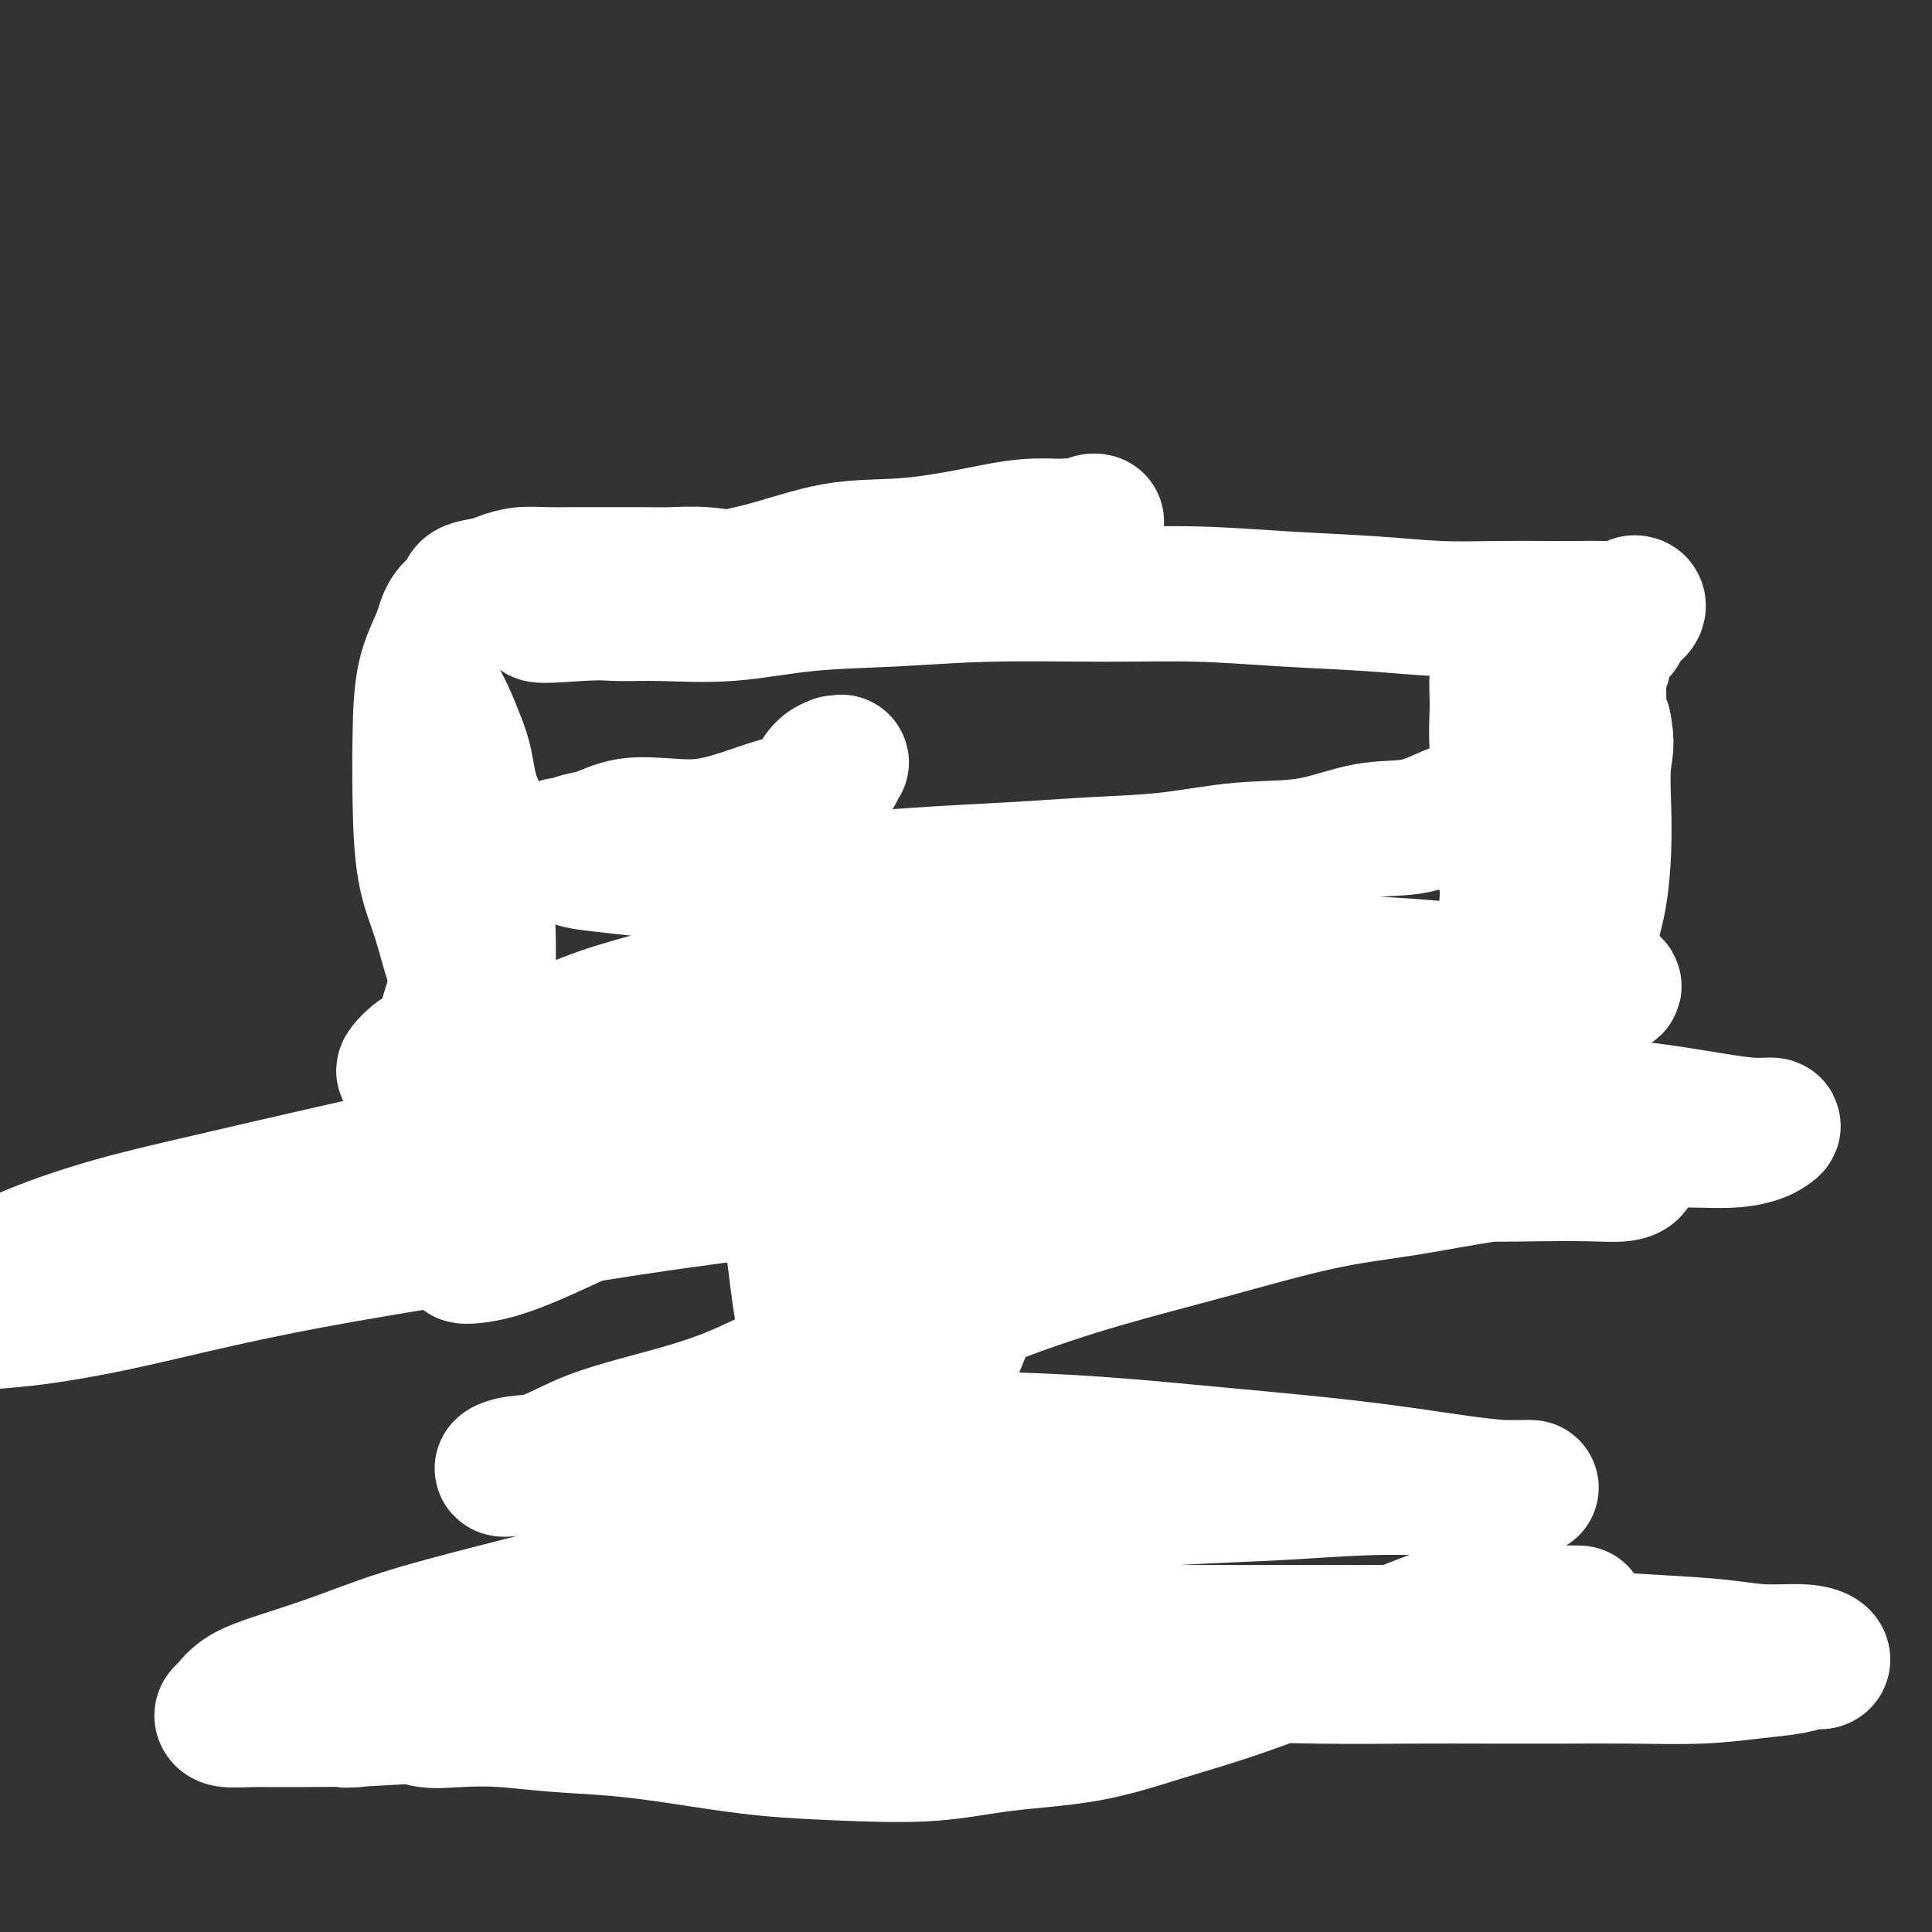 <svg viewBox='0 0 400 400' version='1.1' xmlns='http://www.w3.org/2000/svg' xmlns:xlink='http://www.w3.org/1999/xlink'><rect x="0" y="0" width="400" height="400" fill="#333333" stroke="none"/><g fill='none' stroke='#BABBBB' stroke-width='4' stroke-linecap='round' stroke-linejoin='round'><path d='M107,127c-0.090,0.000 -0.180,0.000 0,0c0.180,-0.000 0.631,-0.000 1,0c0.369,0.000 0.656,0.000 1,0c0.344,-0.000 0.746,-0.000 1,0c0.254,0.000 0.362,0.001 1,0c0.638,-0.001 1.806,-0.003 3,0c1.194,0.003 2.413,0.012 4,0c1.587,-0.012 3.541,-0.046 6,0c2.459,0.046 5.423,0.171 9,0c3.577,-0.171 7.766,-0.638 12,-1c4.234,-0.362 8.512,-0.619 13,-1c4.488,-0.381 9.185,-0.885 14,-1c4.815,-0.115 9.748,0.161 15,0c5.252,-0.161 10.822,-0.759 16,-1c5.178,-0.241 9.965,-0.127 15,0c5.035,0.127 10.317,0.265 17,0c6.683,-0.265 14.767,-0.933 15,-1c0.233,-0.067 -7.383,0.466 -15,1'/><path d='M95,163c0.452,0.276 0.904,0.553 1,1c0.096,0.447 -0.163,1.065 0,2c0.163,0.935 0.748,2.187 1,4c0.252,1.813 0.173,4.187 0,7c-0.173,2.813 -0.438,6.064 -1,9c-0.562,2.936 -1.422,5.559 -2,9c-0.578,3.441 -0.874,7.702 -1,11c-0.126,3.298 -0.081,5.632 0,8c0.081,2.368 0.199,4.770 0,8c-0.199,3.230 -0.713,7.288 -1,10c-0.287,2.712 -0.346,4.076 -1,9c-0.654,4.924 -1.901,13.407 -2,14c-0.099,0.593 0.951,-6.703 2,-14'/><path d='M146,257c-0.139,-0.424 -0.278,-0.849 0,-1c0.278,-0.151 0.975,-0.030 2,0c1.025,0.030 2.380,-0.032 4,0c1.620,0.032 3.505,0.160 6,0c2.495,-0.160 5.602,-0.606 9,-1c3.398,-0.394 7.089,-0.736 11,-1c3.911,-0.264 8.043,-0.452 12,-1c3.957,-0.548 7.739,-1.457 12,-2c4.261,-0.543 9.002,-0.720 13,-1c3.998,-0.280 7.253,-0.663 11,-1c3.747,-0.337 7.985,-0.629 13,-1c5.015,-0.371 10.808,-0.821 13,-1c2.192,-0.179 0.782,-0.087 5,-1c4.218,-0.913 14.062,-2.832 15,-3c0.938,-0.168 -7.031,1.416 -15,3'/><path d='M312,127c0.002,0.173 0.004,0.346 0,1c-0.004,0.654 -0.015,1.789 0,3c0.015,1.211 0.054,2.497 0,4c-0.054,1.503 -0.203,3.222 0,5c0.203,1.778 0.757,3.615 1,6c0.243,2.385 0.174,5.318 0,8c-0.174,2.682 -0.453,5.114 0,8c0.453,2.886 1.638,6.226 2,9c0.362,2.774 -0.098,4.981 0,8c0.098,3.019 0.754,6.850 1,10c0.246,3.150 0.083,5.617 0,9c-0.083,3.383 -0.084,7.680 0,11c0.084,3.320 0.253,5.663 0,10c-0.253,4.337 -0.930,10.668 -1,11c-0.070,0.332 0.465,-5.334 1,-11'/><path d='M183,284c-0.000,0.465 -0.000,0.929 0,1c0.000,0.071 0.001,-0.252 0,0c-0.001,0.252 -0.004,1.077 0,2c0.004,0.923 0.015,1.942 0,3c-0.015,1.058 -0.057,2.155 0,4c0.057,1.845 0.212,4.439 0,7c-0.212,2.561 -0.793,5.088 -1,8c-0.207,2.912 -0.042,6.208 0,9c0.042,2.792 -0.038,5.080 0,8c0.038,2.920 0.196,6.474 0,8c-0.196,1.526 -0.745,1.026 0,4c0.745,2.974 2.784,9.421 3,10c0.216,0.579 -1.392,-4.711 -3,-10'/><path d='M78,363c-0.193,0.008 -0.386,0.016 -1,0c-0.614,-0.016 -1.649,-0.056 -2,0c-0.351,0.056 -0.017,0.208 0,0c0.017,-0.208 -0.284,-0.778 0,-1c0.284,-0.222 1.152,-0.097 2,0c0.848,0.097 1.674,0.166 3,0c1.326,-0.166 3.150,-0.568 5,-1c1.850,-0.432 3.726,-0.894 6,-1c2.274,-0.106 4.946,0.144 8,0c3.054,-0.144 6.489,-0.683 10,-1c3.511,-0.317 7.096,-0.413 11,-1c3.904,-0.587 8.125,-1.667 12,-2c3.875,-0.333 7.403,0.080 12,0c4.597,-0.080 10.264,-0.654 15,-1c4.736,-0.346 8.540,-0.463 13,-1c4.460,-0.537 9.575,-1.492 15,-2c5.425,-0.508 11.161,-0.568 17,-1c5.839,-0.432 11.780,-1.237 18,-2c6.220,-0.763 12.720,-1.483 19,-2c6.280,-0.517 12.339,-0.832 18,-1c5.661,-0.168 10.923,-0.189 17,0c6.077,0.189 12.969,0.587 17,1c4.031,0.413 5.201,0.842 17,1c11.799,0.158 34.228,0.045 36,0c1.772,-0.045 -17.114,-0.023 -36,0'/></g>
<g fill='none' stroke='#FFFFFF' stroke-width='28' stroke-linecap='round' stroke-linejoin='round'><path d='M327,334c-0.695,-0.028 -1.390,-0.057 -5,0c-3.610,0.057 -10.136,0.198 -14,0c-3.864,-0.198 -5.067,-0.735 -8,0c-2.933,0.735 -7.597,2.740 -11,4c-3.403,1.260 -5.546,1.773 -9,3c-3.454,1.227 -8.221,3.168 -13,5c-4.779,1.832 -9.571,3.556 -14,5c-4.429,1.444 -8.493,2.608 -13,4c-4.507,1.392 -9.455,3.012 -15,4c-5.545,0.988 -11.687,1.345 -17,2c-5.313,0.655 -9.797,1.608 -15,2c-5.203,0.392 -11.125,0.221 -17,0c-5.875,-0.221 -11.702,-0.494 -17,-1c-5.298,-0.506 -10.067,-1.246 -15,-2c-4.933,-0.754 -10.031,-1.521 -15,-2c-4.969,-0.479 -9.810,-0.671 -14,-1c-4.190,-0.329 -7.729,-0.795 -11,-1c-3.271,-0.205 -6.275,-0.149 -9,0c-2.725,0.149 -5.171,0.392 -7,0c-1.829,-0.392 -3.041,-1.417 -4,-2c-0.959,-0.583 -1.666,-0.722 -2,-1c-0.334,-0.278 -0.296,-0.693 0,-1c0.296,-0.307 0.852,-0.506 2,-1c1.148,-0.494 2.890,-1.284 5,-2c2.110,-0.716 4.588,-1.357 8,-2c3.412,-0.643 7.760,-1.289 12,-2c4.240,-0.711 8.374,-1.487 13,-2c4.626,-0.513 9.743,-0.765 15,-1c5.257,-0.235 10.653,-0.455 16,-1c5.347,-0.545 10.644,-1.414 17,-2c6.356,-0.586 13.769,-0.889 21,-1c7.231,-0.111 14.280,-0.029 21,0c6.720,0.029 13.113,0.007 20,0c6.887,-0.007 14.270,0.001 21,0c6.730,-0.001 12.807,-0.011 19,0c6.193,0.011 12.503,0.044 19,0c6.497,-0.044 13.182,-0.166 19,0c5.818,0.166 10.769,0.618 16,1c5.231,0.382 10.744,0.694 16,1c5.256,0.306 10.257,0.608 14,1c3.743,0.392 6.227,0.875 9,1c2.773,0.125 5.834,-0.107 8,0c2.166,0.107 3.438,0.553 4,1c0.562,0.447 0.415,0.894 0,1c-0.415,0.106 -1.098,-0.129 -2,0c-0.902,0.129 -2.023,0.623 -4,1c-1.977,0.377 -4.810,0.637 -8,1c-3.190,0.363 -6.735,0.829 -11,1c-4.265,0.171 -9.248,0.046 -14,0c-4.752,-0.046 -9.273,-0.014 -14,0c-4.727,0.014 -9.659,0.011 -15,0c-5.341,-0.011 -11.091,-0.028 -17,0c-5.909,0.028 -11.976,0.103 -19,0c-7.024,-0.103 -15.004,-0.382 -23,0c-7.996,0.382 -16.007,1.426 -24,2c-7.993,0.574 -15.969,0.678 -24,1c-8.031,0.322 -16.116,0.863 -24,1c-7.884,0.137 -15.567,-0.128 -23,0c-7.433,0.128 -14.617,0.650 -22,1c-7.383,0.350 -14.967,0.529 -22,1c-7.033,0.471 -13.517,1.236 -20,2'/><path d='M91,355c-27.785,1.463 -17.747,1.121 -17,1c0.747,-0.121 -7.798,-0.020 -13,0c-5.202,0.020 -7.061,-0.042 -9,0c-1.939,0.042 -3.956,0.189 -5,0c-1.044,-0.189 -1.114,-0.713 -1,-1c0.114,-0.287 0.412,-0.337 1,-1c0.588,-0.663 1.466,-1.940 3,-3c1.534,-1.060 3.723,-1.903 7,-3c3.277,-1.097 7.641,-2.447 12,-4c4.359,-1.553 8.714,-3.308 14,-5c5.286,-1.692 11.504,-3.320 18,-5c6.496,-1.680 13.270,-3.412 20,-5c6.730,-1.588 13.417,-3.031 21,-5c7.583,-1.969 16.063,-4.464 25,-6c8.937,-1.536 18.330,-2.114 27,-3c8.670,-0.886 16.618,-2.080 25,-3c8.382,-0.920 17.199,-1.567 25,-2c7.801,-0.433 14.586,-0.652 21,-1c6.414,-0.348 12.456,-0.825 18,-1c5.544,-0.175 10.591,-0.047 15,0c4.409,0.047 8.182,0.013 11,0c2.818,-0.013 4.683,-0.006 6,0c1.317,0.006 2.086,0.010 2,0c-0.086,-0.010 -1.026,-0.033 -2,0c-0.974,0.033 -1.981,0.122 -4,0c-2.019,-0.122 -5.050,-0.456 -9,-1c-3.950,-0.544 -8.820,-1.298 -14,-2c-5.180,-0.702 -10.670,-1.351 -17,-2c-6.330,-0.649 -13.499,-1.296 -21,-2c-7.501,-0.704 -15.332,-1.464 -23,-2c-7.668,-0.536 -15.171,-0.848 -23,-1c-7.829,-0.152 -15.984,-0.143 -24,0c-8.016,0.143 -15.894,0.420 -23,1c-7.106,0.580 -13.440,1.463 -19,2c-5.560,0.537 -10.344,0.729 -15,1c-4.656,0.271 -9.183,0.622 -12,1c-2.817,0.378 -3.925,0.783 -5,1c-1.075,0.217 -2.116,0.246 -2,0c0.116,-0.246 1.388,-0.769 3,-1c1.612,-0.231 3.562,-0.171 6,-1c2.438,-0.829 5.362,-2.546 9,-4c3.638,-1.454 7.989,-2.645 13,-4c5.011,-1.355 10.682,-2.875 16,-5c5.318,-2.125 10.282,-4.856 16,-7c5.718,-2.144 12.188,-3.701 19,-6c6.812,-2.299 13.964,-5.339 21,-8c7.036,-2.661 13.954,-4.944 21,-7c7.046,-2.056 14.219,-3.885 22,-6c7.781,-2.115 16.169,-4.514 23,-6c6.831,-1.486 12.103,-2.058 18,-3c5.897,-0.942 12.418,-2.253 18,-3c5.582,-0.747 10.225,-0.928 14,-1c3.775,-0.072 6.682,-0.033 9,0c2.318,0.033 4.049,0.061 5,0c0.951,-0.061 1.123,-0.212 1,0c-0.123,0.212 -0.541,0.786 -2,1c-1.459,0.214 -3.958,0.068 -7,0c-3.042,-0.068 -6.627,-0.057 -11,0c-4.373,0.057 -9.535,0.159 -16,0c-6.465,-0.159 -14.232,-0.580 -22,-1'/><path d='M280,242c-13.462,-0.224 -18.618,-0.785 -26,-1c-7.382,-0.215 -16.990,-0.085 -27,0c-10.010,0.085 -20.423,0.125 -32,1c-11.577,0.875 -24.319,2.585 -35,4c-10.681,1.415 -19.303,2.535 -29,4c-9.697,1.465 -20.470,3.275 -31,5c-10.530,1.725 -20.816,3.365 -30,5c-9.184,1.635 -17.267,3.267 -25,5c-7.733,1.733 -15.118,3.568 -22,5c-6.882,1.432 -13.261,2.461 -18,3c-4.739,0.539 -7.837,0.590 -10,1c-2.163,0.410 -3.389,1.181 -4,1c-0.611,-0.181 -0.607,-1.313 0,-3c0.607,-1.687 1.815,-3.930 4,-6c2.185,-2.070 5.346,-3.969 10,-6c4.654,-2.031 10.802,-4.196 17,-6c6.198,-1.804 12.448,-3.246 20,-5c7.552,-1.754 16.407,-3.818 26,-6c9.593,-2.182 19.922,-4.480 30,-6c10.078,-1.520 19.903,-2.261 30,-3c10.097,-0.739 20.466,-1.477 32,-2c11.534,-0.523 24.234,-0.832 35,-1c10.766,-0.168 19.597,-0.195 29,0c9.403,0.195 19.378,0.613 29,1c9.622,0.387 18.892,0.745 27,1c8.108,0.255 15.056,0.409 22,1c6.944,0.591 13.884,1.619 20,2c6.116,0.381 11.406,0.113 16,0c4.594,-0.113 8.491,-0.073 12,0c3.509,0.073 6.630,0.178 9,0c2.370,-0.178 3.991,-0.638 5,-1c1.009,-0.362 1.407,-0.624 2,-1c0.593,-0.376 1.380,-0.864 1,-1c-0.380,-0.136 -1.928,0.081 -4,0c-2.072,-0.081 -4.667,-0.459 -8,-1c-3.333,-0.541 -7.404,-1.244 -13,-2c-5.596,-0.756 -12.718,-1.566 -20,-2c-7.282,-0.434 -14.723,-0.492 -23,-1c-8.277,-0.508 -17.389,-1.466 -27,-2c-9.611,-0.534 -19.722,-0.644 -30,0c-10.278,0.644 -20.725,2.042 -31,3c-10.275,0.958 -20.380,1.477 -30,3c-9.620,1.523 -18.756,4.051 -27,6c-8.244,1.949 -15.597,3.321 -22,5c-6.403,1.679 -11.855,3.666 -17,6c-5.145,2.334 -9.982,5.016 -13,7c-3.018,1.984 -4.216,3.270 -5,4c-0.784,0.730 -1.153,0.903 -1,1c0.153,0.097 0.829,0.118 2,0c1.171,-0.118 2.837,-0.374 5,-1c2.163,-0.626 4.822,-1.621 8,-3c3.178,-1.379 6.875,-3.144 11,-5c4.125,-1.856 8.679,-3.805 14,-6c5.321,-2.195 11.408,-4.635 18,-7c6.592,-2.365 13.688,-4.654 21,-7c7.312,-2.346 14.839,-4.750 23,-7c8.161,-2.250 16.955,-4.346 26,-6c9.045,-1.654 18.342,-2.866 27,-4c8.658,-1.134 16.677,-2.190 24,-3c7.323,-0.810 13.949,-1.374 20,-2c6.051,-0.626 11.525,-1.313 17,-2'/><path d='M312,207c19.900,-2.813 12.650,-1.345 12,-1c-0.650,0.345 5.298,-0.431 8,-1c2.702,-0.569 2.156,-0.930 2,-1c-0.156,-0.070 0.079,0.150 -1,0c-1.079,-0.150 -3.470,-0.669 -7,-1c-3.530,-0.331 -8.197,-0.474 -14,-1c-5.803,-0.526 -12.741,-1.437 -21,-2c-8.259,-0.563 -17.837,-0.779 -28,-1c-10.163,-0.221 -20.911,-0.446 -32,0c-11.089,0.446 -22.521,1.563 -34,3c-11.479,1.437 -23.007,3.193 -34,5c-10.993,1.807 -21.453,3.664 -30,5c-8.547,1.336 -15.182,2.150 -21,3c-5.818,0.850 -10.820,1.737 -14,2c-3.180,0.263 -4.539,-0.098 -6,0c-1.461,0.098 -3.024,0.653 -4,1c-0.976,0.347 -1.364,0.485 -2,1c-0.636,0.515 -1.519,1.406 -2,2c-0.481,0.594 -0.558,0.892 0,1c0.558,0.108 1.752,0.027 3,0c1.248,-0.027 2.550,-0.002 5,0c2.450,0.002 6.047,-0.021 10,0c3.953,0.021 8.263,0.087 13,0c4.737,-0.087 9.901,-0.325 15,-1c5.099,-0.675 10.133,-1.786 16,-2c5.867,-0.214 12.568,0.469 18,0c5.432,-0.469 9.595,-2.089 14,-3c4.405,-0.911 9.052,-1.113 13,-2c3.948,-0.887 7.197,-2.458 9,-4c1.803,-1.542 2.161,-3.055 2,-4c-0.161,-0.945 -0.840,-1.324 -2,-2c-1.160,-0.676 -2.799,-1.651 -5,-2c-2.201,-0.349 -4.962,-0.072 -9,0c-4.038,0.072 -9.352,-0.063 -15,0c-5.648,0.063 -11.630,0.322 -17,1c-5.370,0.678 -10.129,1.773 -15,3c-4.871,1.227 -9.854,2.586 -14,4c-4.146,1.414 -7.455,2.882 -10,4c-2.545,1.118 -4.324,1.886 -6,3c-1.676,1.114 -3.247,2.574 -5,4c-1.753,1.426 -3.689,2.816 -5,4c-1.311,1.184 -1.998,2.160 -3,3c-1.002,0.840 -2.319,1.542 -3,2c-0.681,0.458 -0.727,0.671 -1,0c-0.273,-0.671 -0.773,-2.227 -1,-4c-0.227,-1.773 -0.180,-3.764 0,-6c0.180,-2.236 0.495,-4.718 1,-7c0.505,-2.282 1.201,-4.366 2,-7c0.799,-2.634 1.701,-5.819 3,-9c1.299,-3.181 2.996,-6.359 4,-9c1.004,-2.641 1.314,-4.745 1,-8c-0.314,-3.255 -1.251,-7.661 -3,-12c-1.749,-4.339 -4.309,-8.611 -6,-12c-1.691,-3.389 -2.514,-5.895 -3,-8c-0.486,-2.105 -0.636,-3.811 -1,-5c-0.364,-1.189 -0.943,-1.863 -1,-2c-0.057,-0.137 0.407,0.262 1,1c0.593,0.738 1.313,1.814 2,3c0.687,1.186 1.339,2.482 2,4c0.661,1.518 1.330,3.259 2,5'/><path d='M95,154c1.272,3.073 1.451,5.255 2,8c0.549,2.745 1.468,6.052 2,9c0.532,2.948 0.679,5.538 1,9c0.321,3.462 0.818,7.794 1,12c0.182,4.206 0.050,8.284 0,12c-0.050,3.716 -0.018,7.071 0,10c0.018,2.929 0.021,5.432 0,7c-0.021,1.568 -0.065,2.202 0,2c0.065,-0.202 0.240,-1.241 0,-2c-0.240,-0.759 -0.897,-1.237 -1,-2c-0.103,-0.763 0.346,-1.811 0,-3c-0.346,-1.189 -1.486,-2.520 -2,-4c-0.514,-1.480 -0.400,-3.110 -1,-5c-0.600,-1.890 -1.912,-4.040 -3,-7c-1.088,-2.960 -1.951,-6.729 -3,-10c-1.049,-3.271 -2.285,-6.043 -3,-10c-0.715,-3.957 -0.909,-9.097 -1,-14c-0.091,-4.903 -0.080,-9.568 0,-14c0.080,-4.432 0.228,-8.630 1,-12c0.772,-3.370 2.167,-5.911 3,-8c0.833,-2.089 1.103,-3.725 2,-5c0.897,-1.275 2.420,-2.188 3,-3c0.580,-0.812 0.219,-1.524 1,-2c0.781,-0.476 2.706,-0.716 4,-1c1.294,-0.284 1.957,-0.612 3,-1c1.043,-0.388 2.465,-0.836 4,-1c1.535,-0.164 3.181,-0.044 5,0c1.819,0.044 3.810,0.011 6,0c2.190,-0.011 4.579,0.001 7,0c2.421,-0.001 4.875,-0.015 7,0c2.125,0.015 3.920,0.057 6,0c2.080,-0.057 4.444,-0.214 7,0c2.556,0.214 5.302,0.800 8,1c2.698,0.200 5.346,0.013 8,0c2.654,-0.013 5.314,0.148 8,0c2.686,-0.148 5.398,-0.606 8,-1c2.602,-0.394 5.094,-0.724 8,-1c2.906,-0.276 6.226,-0.499 9,-1c2.774,-0.501 5.002,-1.282 7,-2c1.998,-0.718 3.768,-1.373 6,-2c2.232,-0.627 4.928,-1.225 7,-2c2.072,-0.775 3.520,-1.725 5,-2c1.480,-0.275 2.991,0.127 4,0c1.009,-0.127 1.517,-0.782 2,-1c0.483,-0.218 0.940,-0.000 1,0c0.060,0.000 -0.277,-0.217 -1,0c-0.723,0.217 -1.831,0.868 -4,1c-2.169,0.132 -5.399,-0.253 -9,0c-3.601,0.253 -7.575,1.146 -12,2c-4.425,0.854 -9.303,1.671 -14,2c-4.697,0.329 -9.212,0.172 -14,1c-4.788,0.828 -9.847,2.642 -15,4c-5.153,1.358 -10.400,2.259 -15,3c-4.600,0.741 -8.553,1.323 -12,2c-3.447,0.677 -6.388,1.450 -9,2c-2.612,0.550 -4.896,0.879 -6,1c-1.104,0.121 -1.030,0.035 -1,0c0.030,-0.035 0.015,-0.017 0,0'/><path d='M115,126c-8.226,2.081 0.209,1.283 5,1c4.791,-0.283 5.938,-0.050 8,0c2.062,0.050 5.038,-0.081 9,0c3.962,0.081 8.912,0.376 14,0c5.088,-0.376 10.316,-1.422 16,-2c5.684,-0.578 11.823,-0.688 18,-1c6.177,-0.312 12.390,-0.827 20,-1c7.610,-0.173 16.617,-0.004 24,0c7.383,0.004 13.142,-0.157 19,0c5.858,0.157 11.816,0.630 18,1c6.184,0.370 12.596,0.635 18,1c5.404,0.365 9.802,0.830 14,1c4.198,0.170 8.197,0.047 12,0c3.803,-0.047 7.410,-0.016 10,0c2.590,0.016 4.162,0.018 6,0c1.838,-0.018 3.943,-0.054 6,0c2.057,0.054 4.065,0.199 5,0c0.935,-0.199 0.798,-0.744 1,-1c0.202,-0.256 0.744,-0.225 1,0c0.256,0.225 0.224,0.643 0,1c-0.224,0.357 -0.642,0.654 -1,1c-0.358,0.346 -0.655,0.740 -1,1c-0.345,0.260 -0.738,0.387 -1,1c-0.262,0.613 -0.395,1.711 -1,2c-0.605,0.289 -1.683,-0.230 -2,0c-0.317,0.230 0.126,1.211 0,2c-0.126,0.789 -0.820,1.388 -1,2c-0.180,0.612 0.155,1.238 0,2c-0.155,0.762 -0.799,1.659 -1,3c-0.201,1.341 0.042,3.124 0,5c-0.042,1.876 -0.367,3.843 -1,6c-0.633,2.157 -1.574,4.503 -2,7c-0.426,2.497 -0.338,5.146 -1,8c-0.662,2.854 -2.074,5.914 -3,9c-0.926,3.086 -1.365,6.196 -2,9c-0.635,2.804 -1.466,5.300 -2,8c-0.534,2.700 -0.770,5.603 -1,8c-0.230,2.397 -0.454,4.286 -1,6c-0.546,1.714 -1.414,3.252 -2,4c-0.586,0.748 -0.889,0.705 -1,1c-0.111,0.295 -0.030,0.927 0,1c0.030,0.073 0.007,-0.415 0,-1c-0.007,-0.585 0.001,-1.269 0,-2c-0.001,-0.731 -0.011,-1.511 0,-3c0.011,-1.489 0.044,-3.689 0,-6c-0.044,-2.311 -0.163,-4.735 0,-7c0.163,-2.265 0.610,-4.371 1,-7c0.390,-2.629 0.723,-5.781 1,-9c0.277,-3.219 0.497,-6.505 1,-10c0.503,-3.495 1.287,-7.198 2,-11c0.713,-3.802 1.354,-7.703 2,-11c0.646,-3.297 1.297,-5.989 2,-8c0.703,-2.011 1.459,-3.342 2,-4c0.541,-0.658 0.866,-0.642 1,-1c0.134,-0.358 0.077,-1.091 0,-1c-0.077,0.091 -0.172,1.005 0,2c0.172,0.995 0.613,2.071 1,3c0.387,0.929 0.720,1.712 1,3c0.280,1.288 0.509,3.082 1,5c0.491,1.918 1.246,3.959 2,6'/><path d='M332,150c0.930,4.006 0.257,5.523 0,8c-0.257,2.477 -0.096,5.916 0,9c0.096,3.084 0.128,5.815 0,9c-0.128,3.185 -0.417,6.825 -1,10c-0.583,3.175 -1.461,5.884 -2,8c-0.539,2.116 -0.740,3.640 -1,5c-0.260,1.360 -0.579,2.557 -1,3c-0.421,0.443 -0.945,0.133 -1,0c-0.055,-0.133 0.357,-0.090 0,-1c-0.357,-0.910 -1.484,-2.772 -2,-4c-0.516,-1.228 -0.421,-1.821 -1,-3c-0.579,-1.179 -1.833,-2.945 -3,-5c-1.167,-2.055 -2.246,-4.400 -3,-7c-0.754,-2.600 -1.184,-5.454 -2,-8c-0.816,-2.546 -2.019,-4.784 -3,-8c-0.981,-3.216 -1.742,-7.412 -2,-11c-0.258,-3.588 -0.014,-6.570 0,-9c0.014,-2.430 -0.204,-4.310 0,-6c0.204,-1.690 0.828,-3.190 1,-4c0.172,-0.810 -0.109,-0.931 0,-1c0.109,-0.069 0.608,-0.085 1,0c0.392,0.085 0.678,0.272 1,1c0.322,0.728 0.679,1.998 1,3c0.321,1.002 0.607,1.738 1,3c0.393,1.262 0.893,3.051 1,5c0.107,1.949 -0.179,4.059 0,6c0.179,1.941 0.822,3.715 1,6c0.178,2.285 -0.108,5.081 0,8c0.108,2.919 0.610,5.960 1,9c0.390,3.040 0.668,6.078 1,9c0.332,2.922 0.719,5.727 1,8c0.281,2.273 0.457,4.013 1,5c0.543,0.987 1.452,1.221 2,1c0.548,-0.221 0.735,-0.896 1,-2c0.265,-1.104 0.608,-2.639 1,-4c0.392,-1.361 0.834,-2.550 1,-4c0.166,-1.450 0.055,-3.160 0,-5c-0.055,-1.840 -0.053,-3.811 0,-6c0.053,-2.189 0.158,-4.596 0,-7c-0.158,-2.404 -0.578,-4.804 -1,-7c-0.422,-2.196 -0.846,-4.188 -1,-6c-0.154,-1.812 -0.037,-3.443 0,-5c0.037,-1.557 -0.004,-3.040 0,-3c0.004,0.040 0.053,1.604 0,3c-0.053,1.396 -0.210,2.626 0,4c0.210,1.374 0.786,2.893 1,5c0.214,2.107 0.066,4.801 0,7c-0.066,2.199 -0.049,3.904 0,6c0.049,2.096 0.132,4.583 0,7c-0.132,2.417 -0.477,4.763 -1,7c-0.523,2.237 -1.224,4.364 -2,6c-0.776,1.636 -1.627,2.779 -2,4c-0.373,1.221 -0.268,2.518 -1,3c-0.732,0.482 -2.300,0.148 -3,0c-0.700,-0.148 -0.531,-0.112 -1,0c-0.469,0.112 -1.576,0.298 -2,0c-0.424,-0.298 -0.165,-1.080 0,-2c0.165,-0.920 0.237,-1.979 0,-3c-0.237,-1.021 -0.782,-2.006 -1,-3c-0.218,-0.994 -0.109,-1.997 0,-3'/><path d='M312,191c-0.171,-2.340 -0.099,-2.689 0,-4c0.099,-1.311 0.224,-3.582 0,-5c-0.224,-1.418 -0.798,-1.981 -1,-3c-0.202,-1.019 -0.034,-2.494 0,-4c0.034,-1.506 -0.067,-3.044 0,-4c0.067,-0.956 0.300,-1.331 0,-2c-0.300,-0.669 -1.135,-1.632 -2,-2c-0.865,-0.368 -1.761,-0.140 -3,0c-1.239,0.140 -2.820,0.193 -5,1c-2.180,0.807 -4.957,2.366 -8,3c-3.043,0.634 -6.351,0.341 -10,1c-3.649,0.659 -7.639,2.271 -12,3c-4.361,0.729 -9.093,0.576 -14,1c-4.907,0.424 -9.987,1.423 -15,2c-5.013,0.577 -9.958,0.730 -15,1c-5.042,0.270 -10.182,0.658 -16,1c-5.818,0.342 -12.313,0.639 -18,1c-5.687,0.361 -10.564,0.787 -16,1c-5.436,0.213 -11.430,0.213 -17,0c-5.570,-0.213 -10.715,-0.638 -15,-1c-4.285,-0.362 -7.709,-0.661 -11,-1c-3.291,-0.339 -6.450,-0.717 -9,-1c-2.550,-0.283 -4.493,-0.471 -6,-1c-1.507,-0.529 -2.579,-1.397 -3,-2c-0.421,-0.603 -0.191,-0.939 0,-1c0.191,-0.061 0.345,0.155 1,0c0.655,-0.155 1.813,-0.681 3,-1c1.187,-0.319 2.403,-0.431 4,-1c1.597,-0.569 3.577,-1.595 6,-2c2.423,-0.405 5.291,-0.190 8,0c2.709,0.190 5.261,0.357 8,0c2.739,-0.357 5.665,-1.236 8,-2c2.335,-0.764 4.079,-1.414 6,-2c1.921,-0.586 4.018,-1.110 6,-2c1.982,-0.890 3.847,-2.147 5,-3c1.153,-0.853 1.592,-1.301 2,-2c0.408,-0.699 0.783,-1.650 1,-2c0.217,-0.350 0.275,-0.100 0,0c-0.275,0.100 -0.884,0.049 -1,0c-0.116,-0.049 0.260,-0.095 0,0c-0.260,0.095 -1.155,0.331 -2,1c-0.845,0.669 -1.641,1.771 -2,3c-0.359,1.229 -0.282,2.585 -1,4c-0.718,1.415 -2.230,2.888 -3,5c-0.770,2.112 -0.796,4.864 -1,8c-0.204,3.136 -0.584,6.657 -1,11c-0.416,4.343 -0.866,9.510 -1,15c-0.134,5.490 0.049,11.304 0,17c-0.049,5.696 -0.331,11.275 0,17c0.331,5.725 1.274,11.595 2,17c0.726,5.405 1.236,10.344 2,15c0.764,4.656 1.782,9.029 3,13c1.218,3.971 2.635,7.542 4,10c1.365,2.458 2.679,3.805 4,5c1.321,1.195 2.650,2.237 4,2c1.350,-0.237 2.721,-1.754 4,-3c1.279,-1.246 2.464,-2.221 4,-4c1.536,-1.779 3.422,-4.364 5,-7c1.578,-2.636 2.848,-5.325 4,-8c1.152,-2.675 2.186,-5.336 3,-8c0.814,-2.664 1.407,-5.332 2,-8'/><path d='M203,263c2.138,-6.527 0.483,-7.345 0,-9c-0.483,-1.655 0.206,-4.149 0,-6c-0.206,-1.851 -1.308,-3.060 -2,-4c-0.692,-0.940 -0.975,-1.612 -2,-2c-1.025,-0.388 -2.791,-0.493 -4,0c-1.209,0.493 -1.859,1.585 -3,3c-1.141,1.415 -2.772,3.152 -4,5c-1.228,1.848 -2.054,3.806 -3,6c-0.946,2.194 -2.013,4.623 -3,8c-0.987,3.377 -1.894,7.701 -2,12c-0.106,4.299 0.590,8.572 1,14c0.410,5.428 0.535,12.010 1,17c0.465,4.990 1.271,8.387 2,12c0.729,3.613 1.381,7.443 2,11c0.619,3.557 1.205,6.842 3,9c1.795,2.158 4.799,3.188 5,3c0.201,-0.188 -2.399,-1.594 -5,-3'/></g>
</svg>
